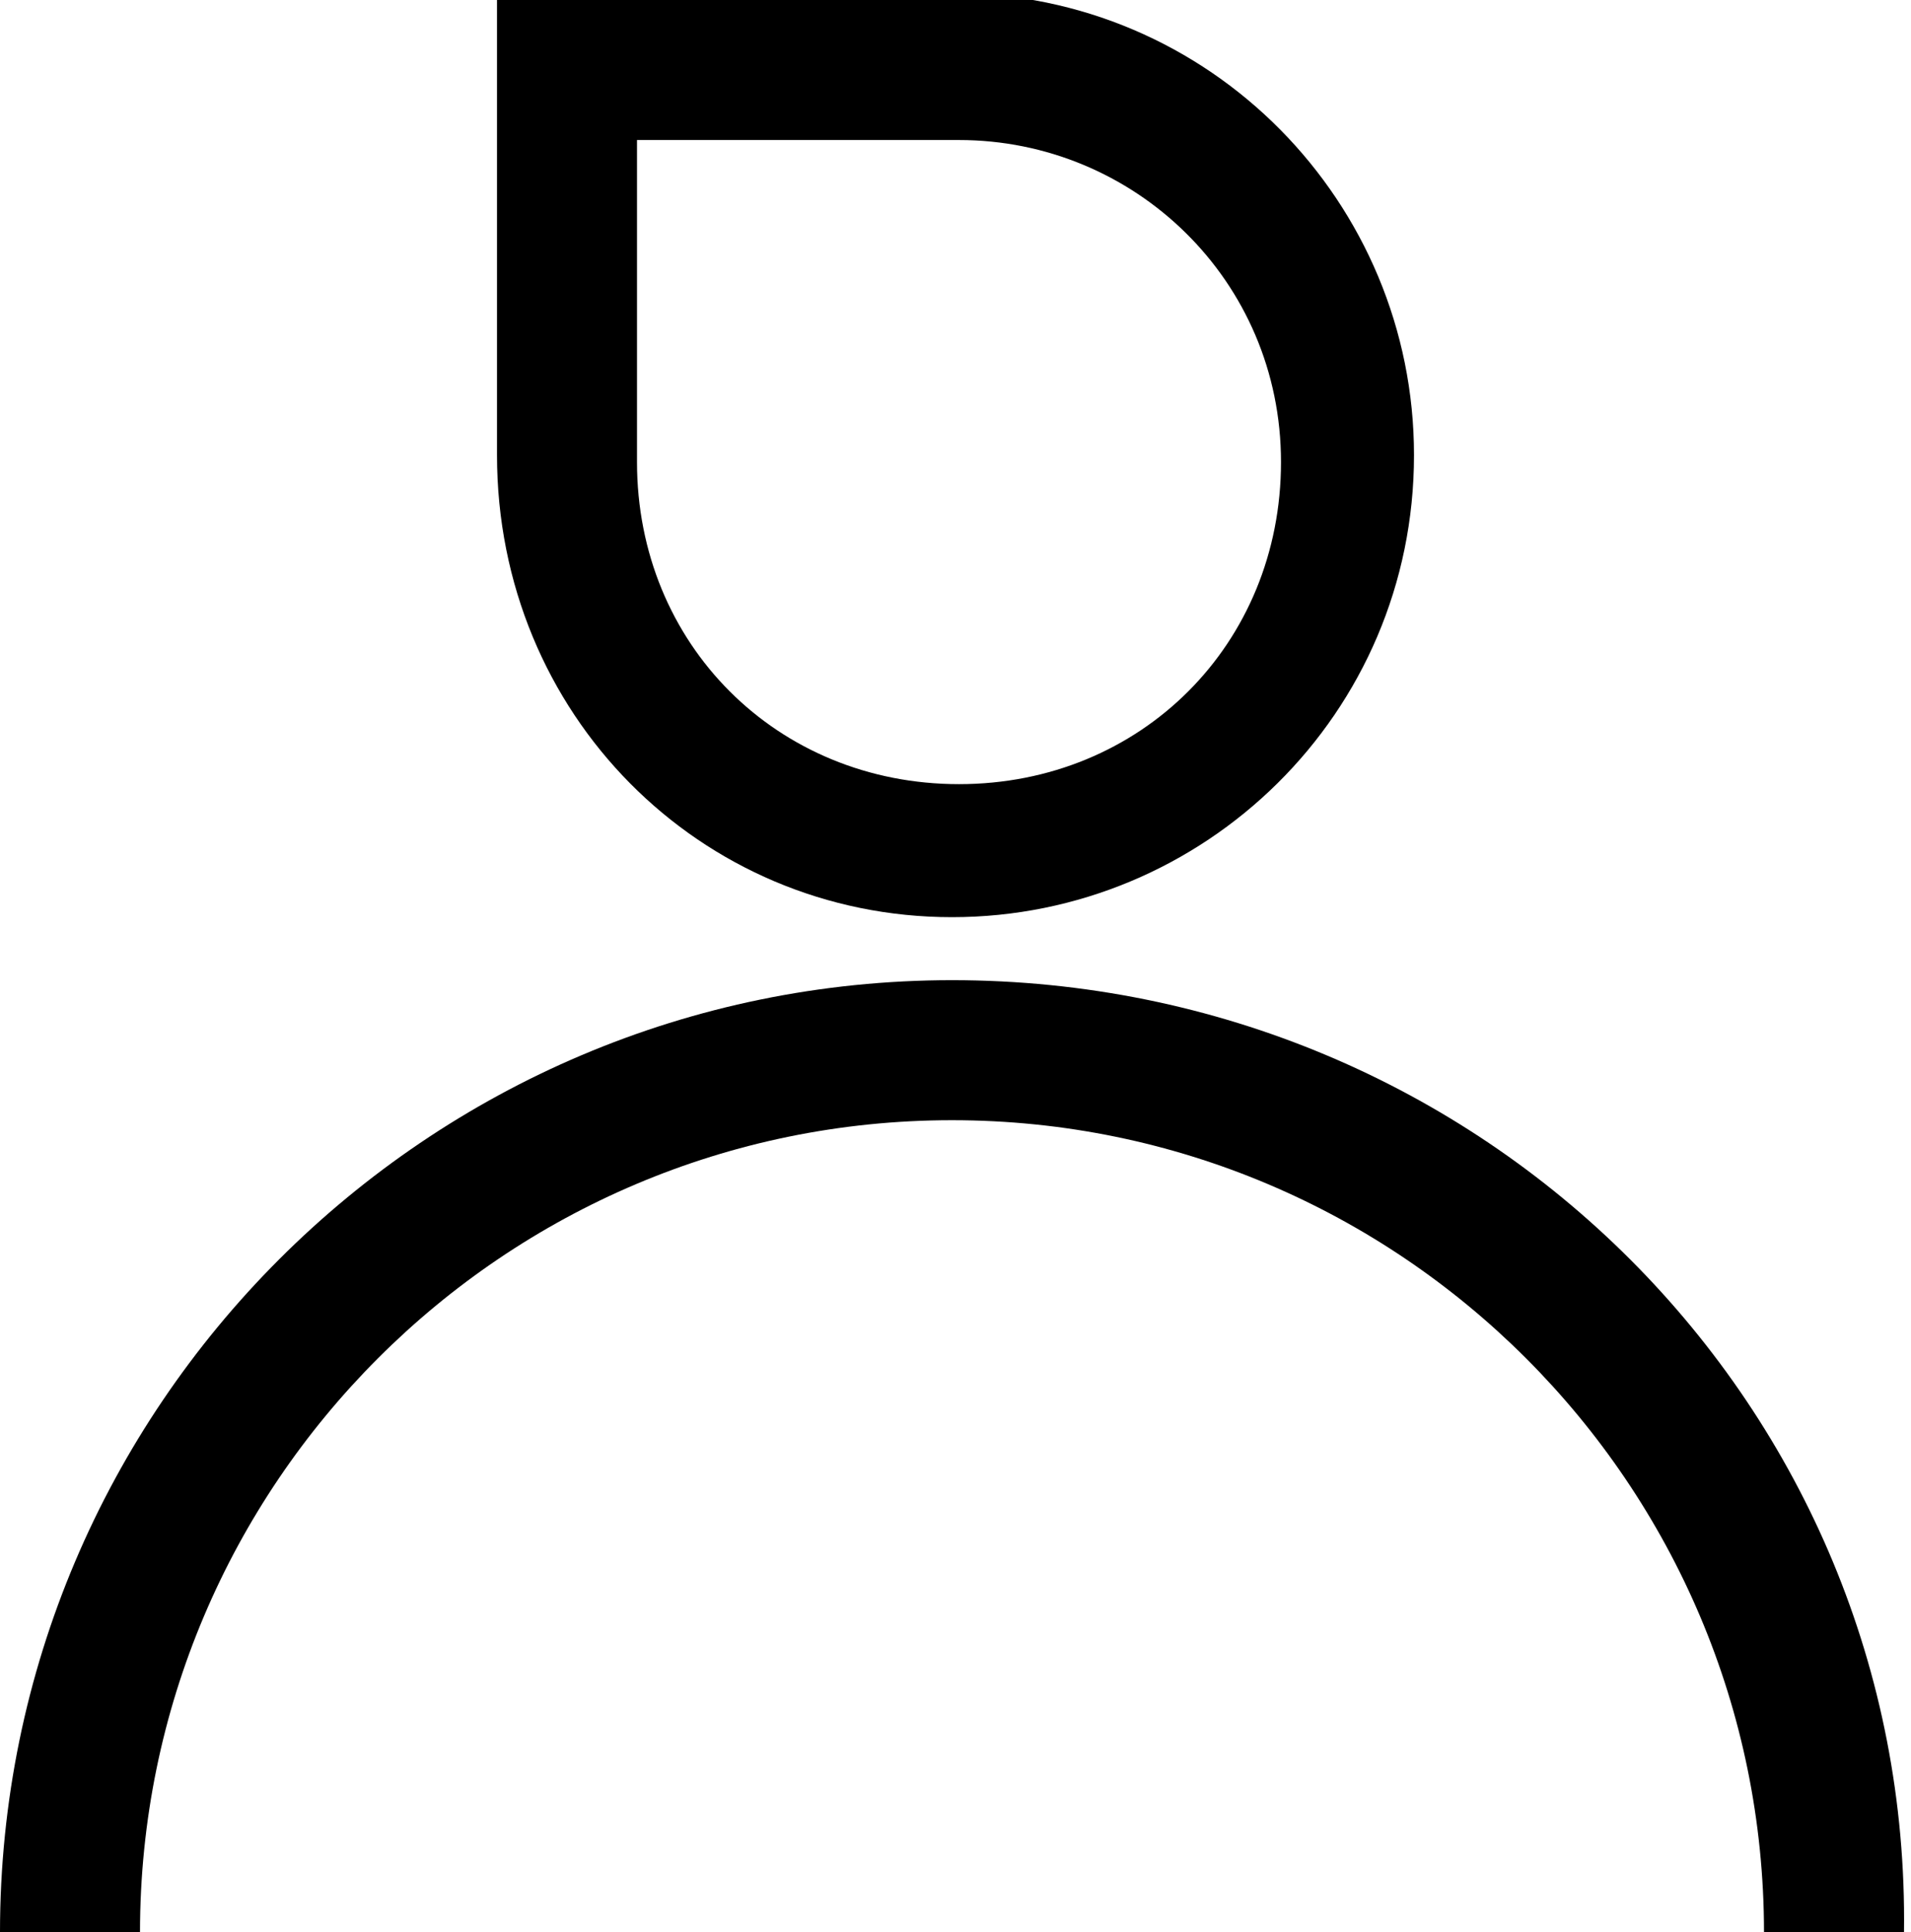 <svg xmlns="http://www.w3.org/2000/svg" x="0" y="0" viewBox="0 0 27.3 27.6"><path class="st0" d="M13.6 13.1c3.6 0 6.6-2.9 6.6-6.6 0-3.6-2.9-6.6-6.6-6.6H7.1v6.6c0 3.7 2.9 6.6 6.5 6.6zM9.1 2h4.6c2.5 0 4.6 2 4.6 4.6s-2 4.6-4.6 4.6-4.6-2-4.6-4.6V2zM13.6 14C6.1 14 0 20.1 0 27.6h2C2 21.2 7.2 16 13.6 16c6.4 0 11.6 5.2 11.6 11.6h2c.1-7.5-6-13.6-13.6-13.6z"/></svg>